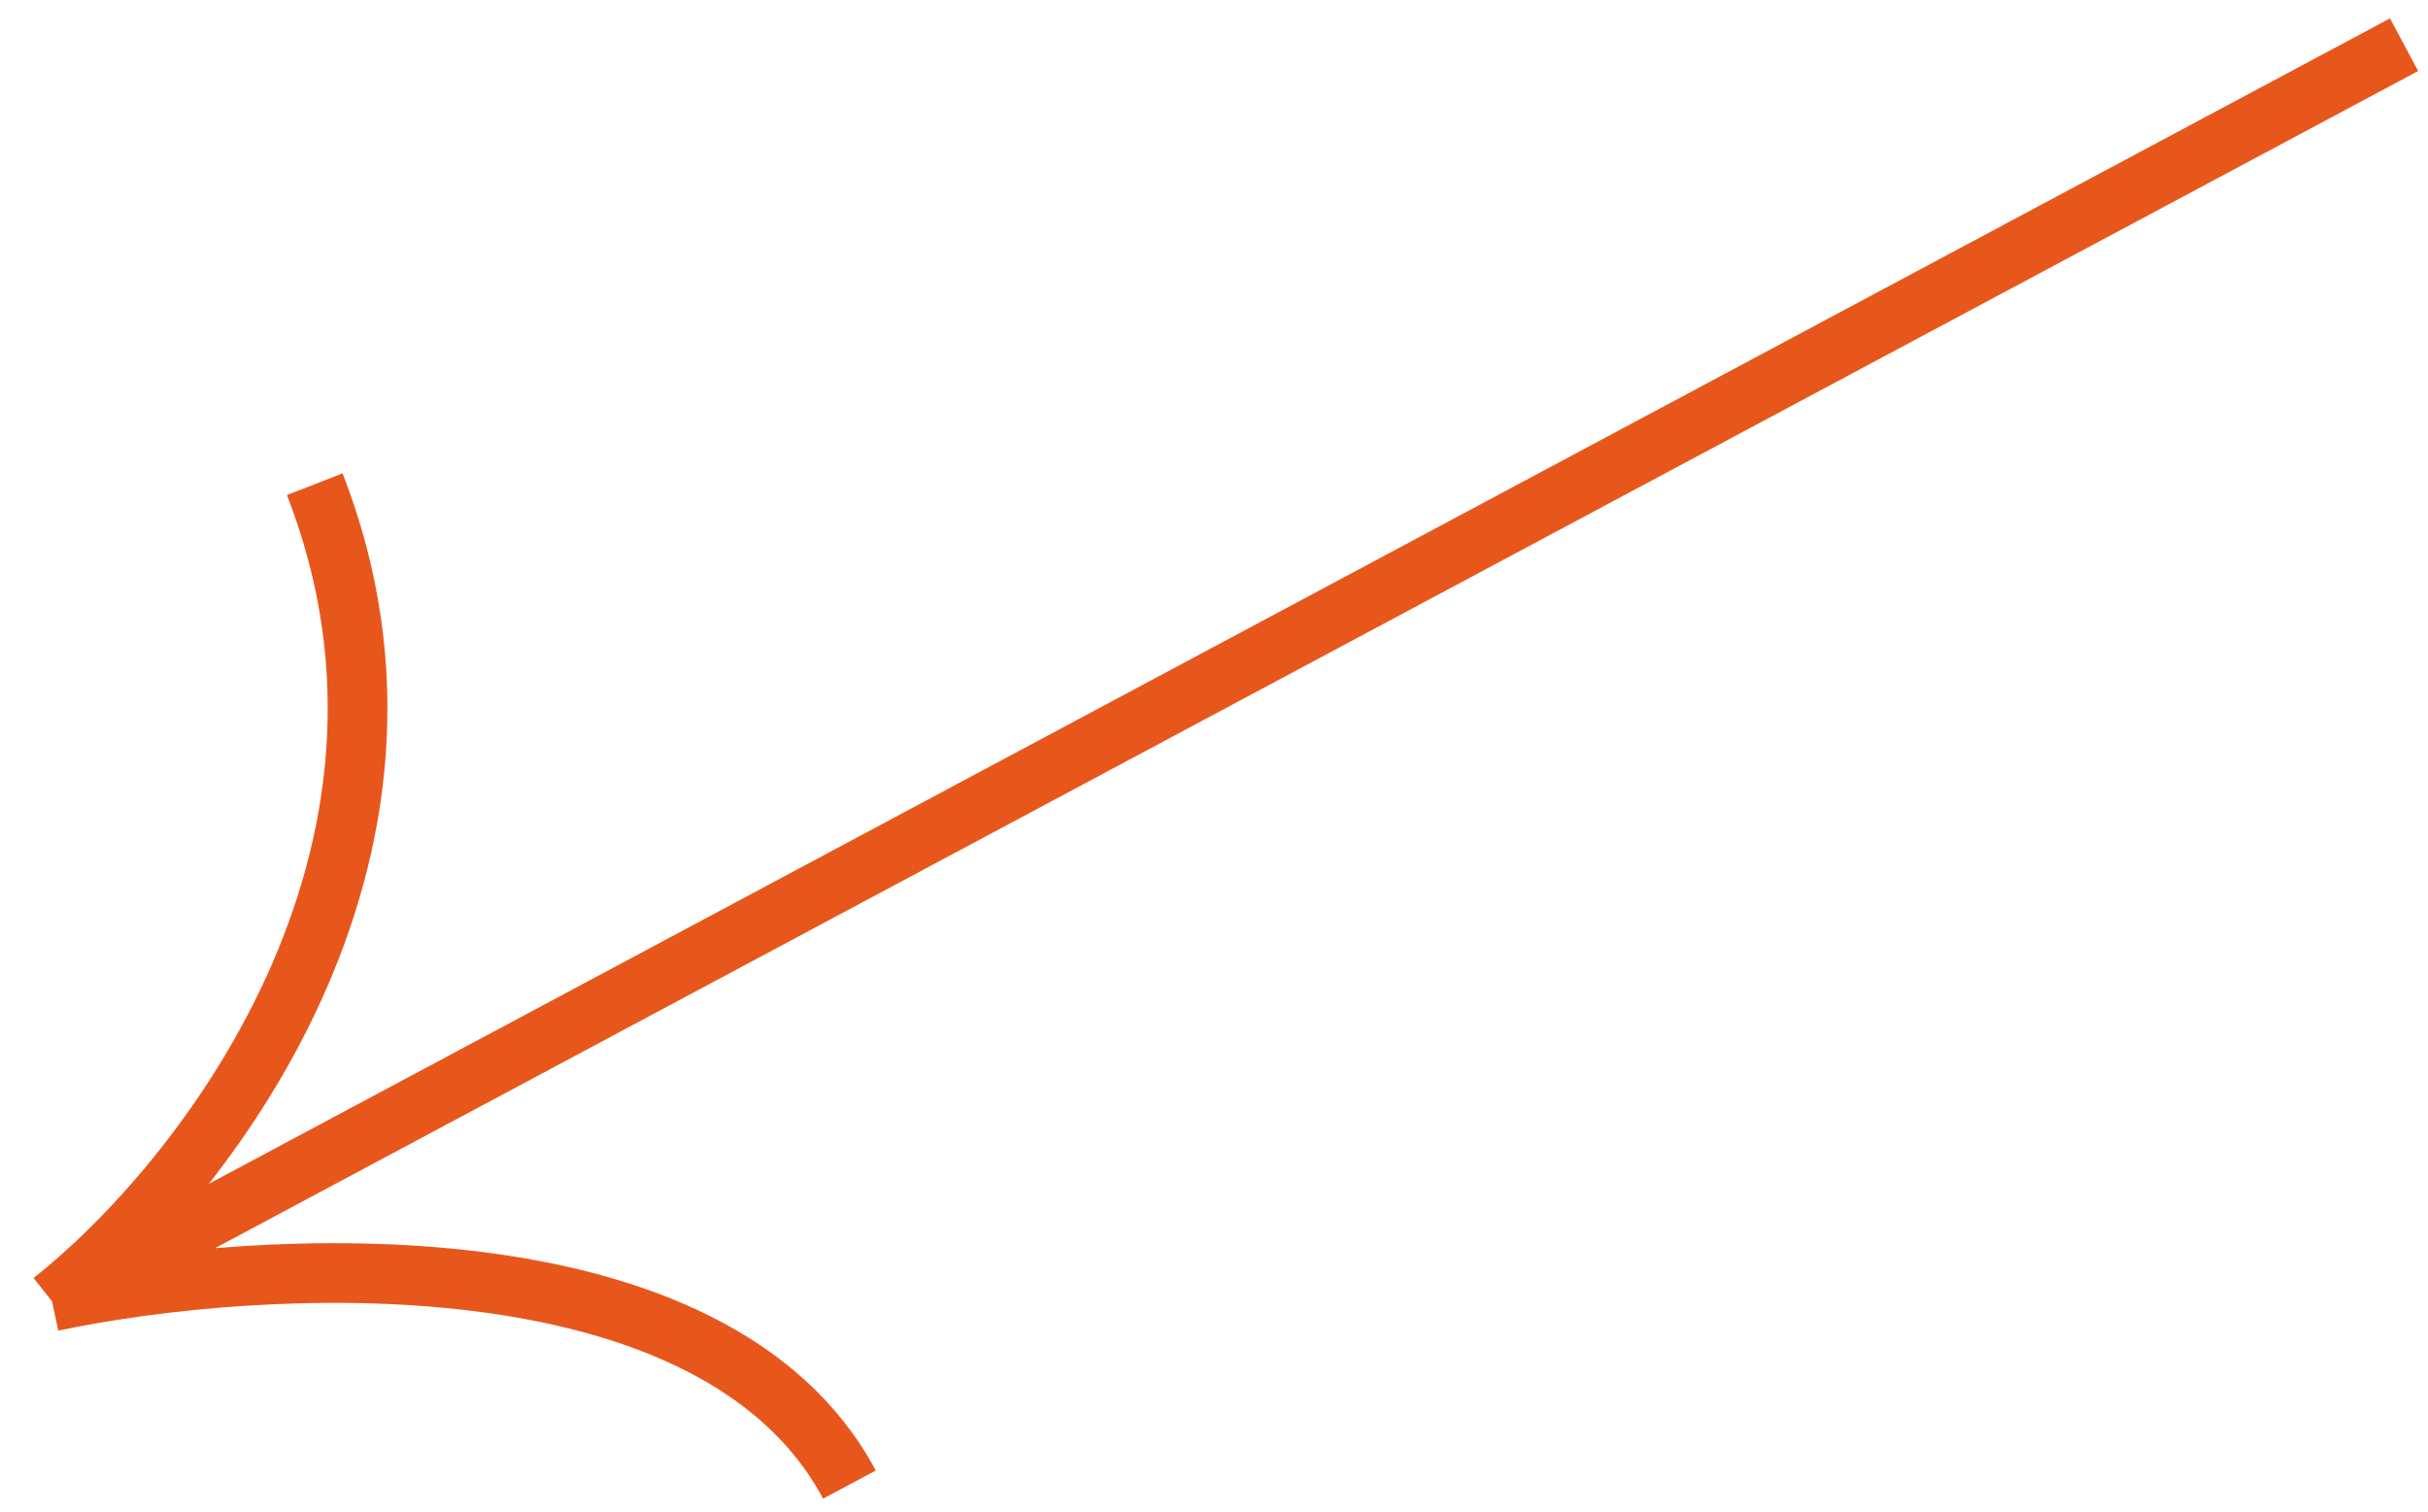 <?xml version="1.0" encoding="UTF-8"?> <svg xmlns="http://www.w3.org/2000/svg" width="61" height="38" viewBox="0 0 61 38" fill="none"> <path d="M60.399 1.123L1.308 32.7M1.308 32.7C5.031 29.766 11.563 21.551 7.908 12.166M1.308 32.7C6.571 31.588 17.947 30.951 21.341 37.302" stroke="#E7571C" stroke-width="1.5"></path> </svg> 